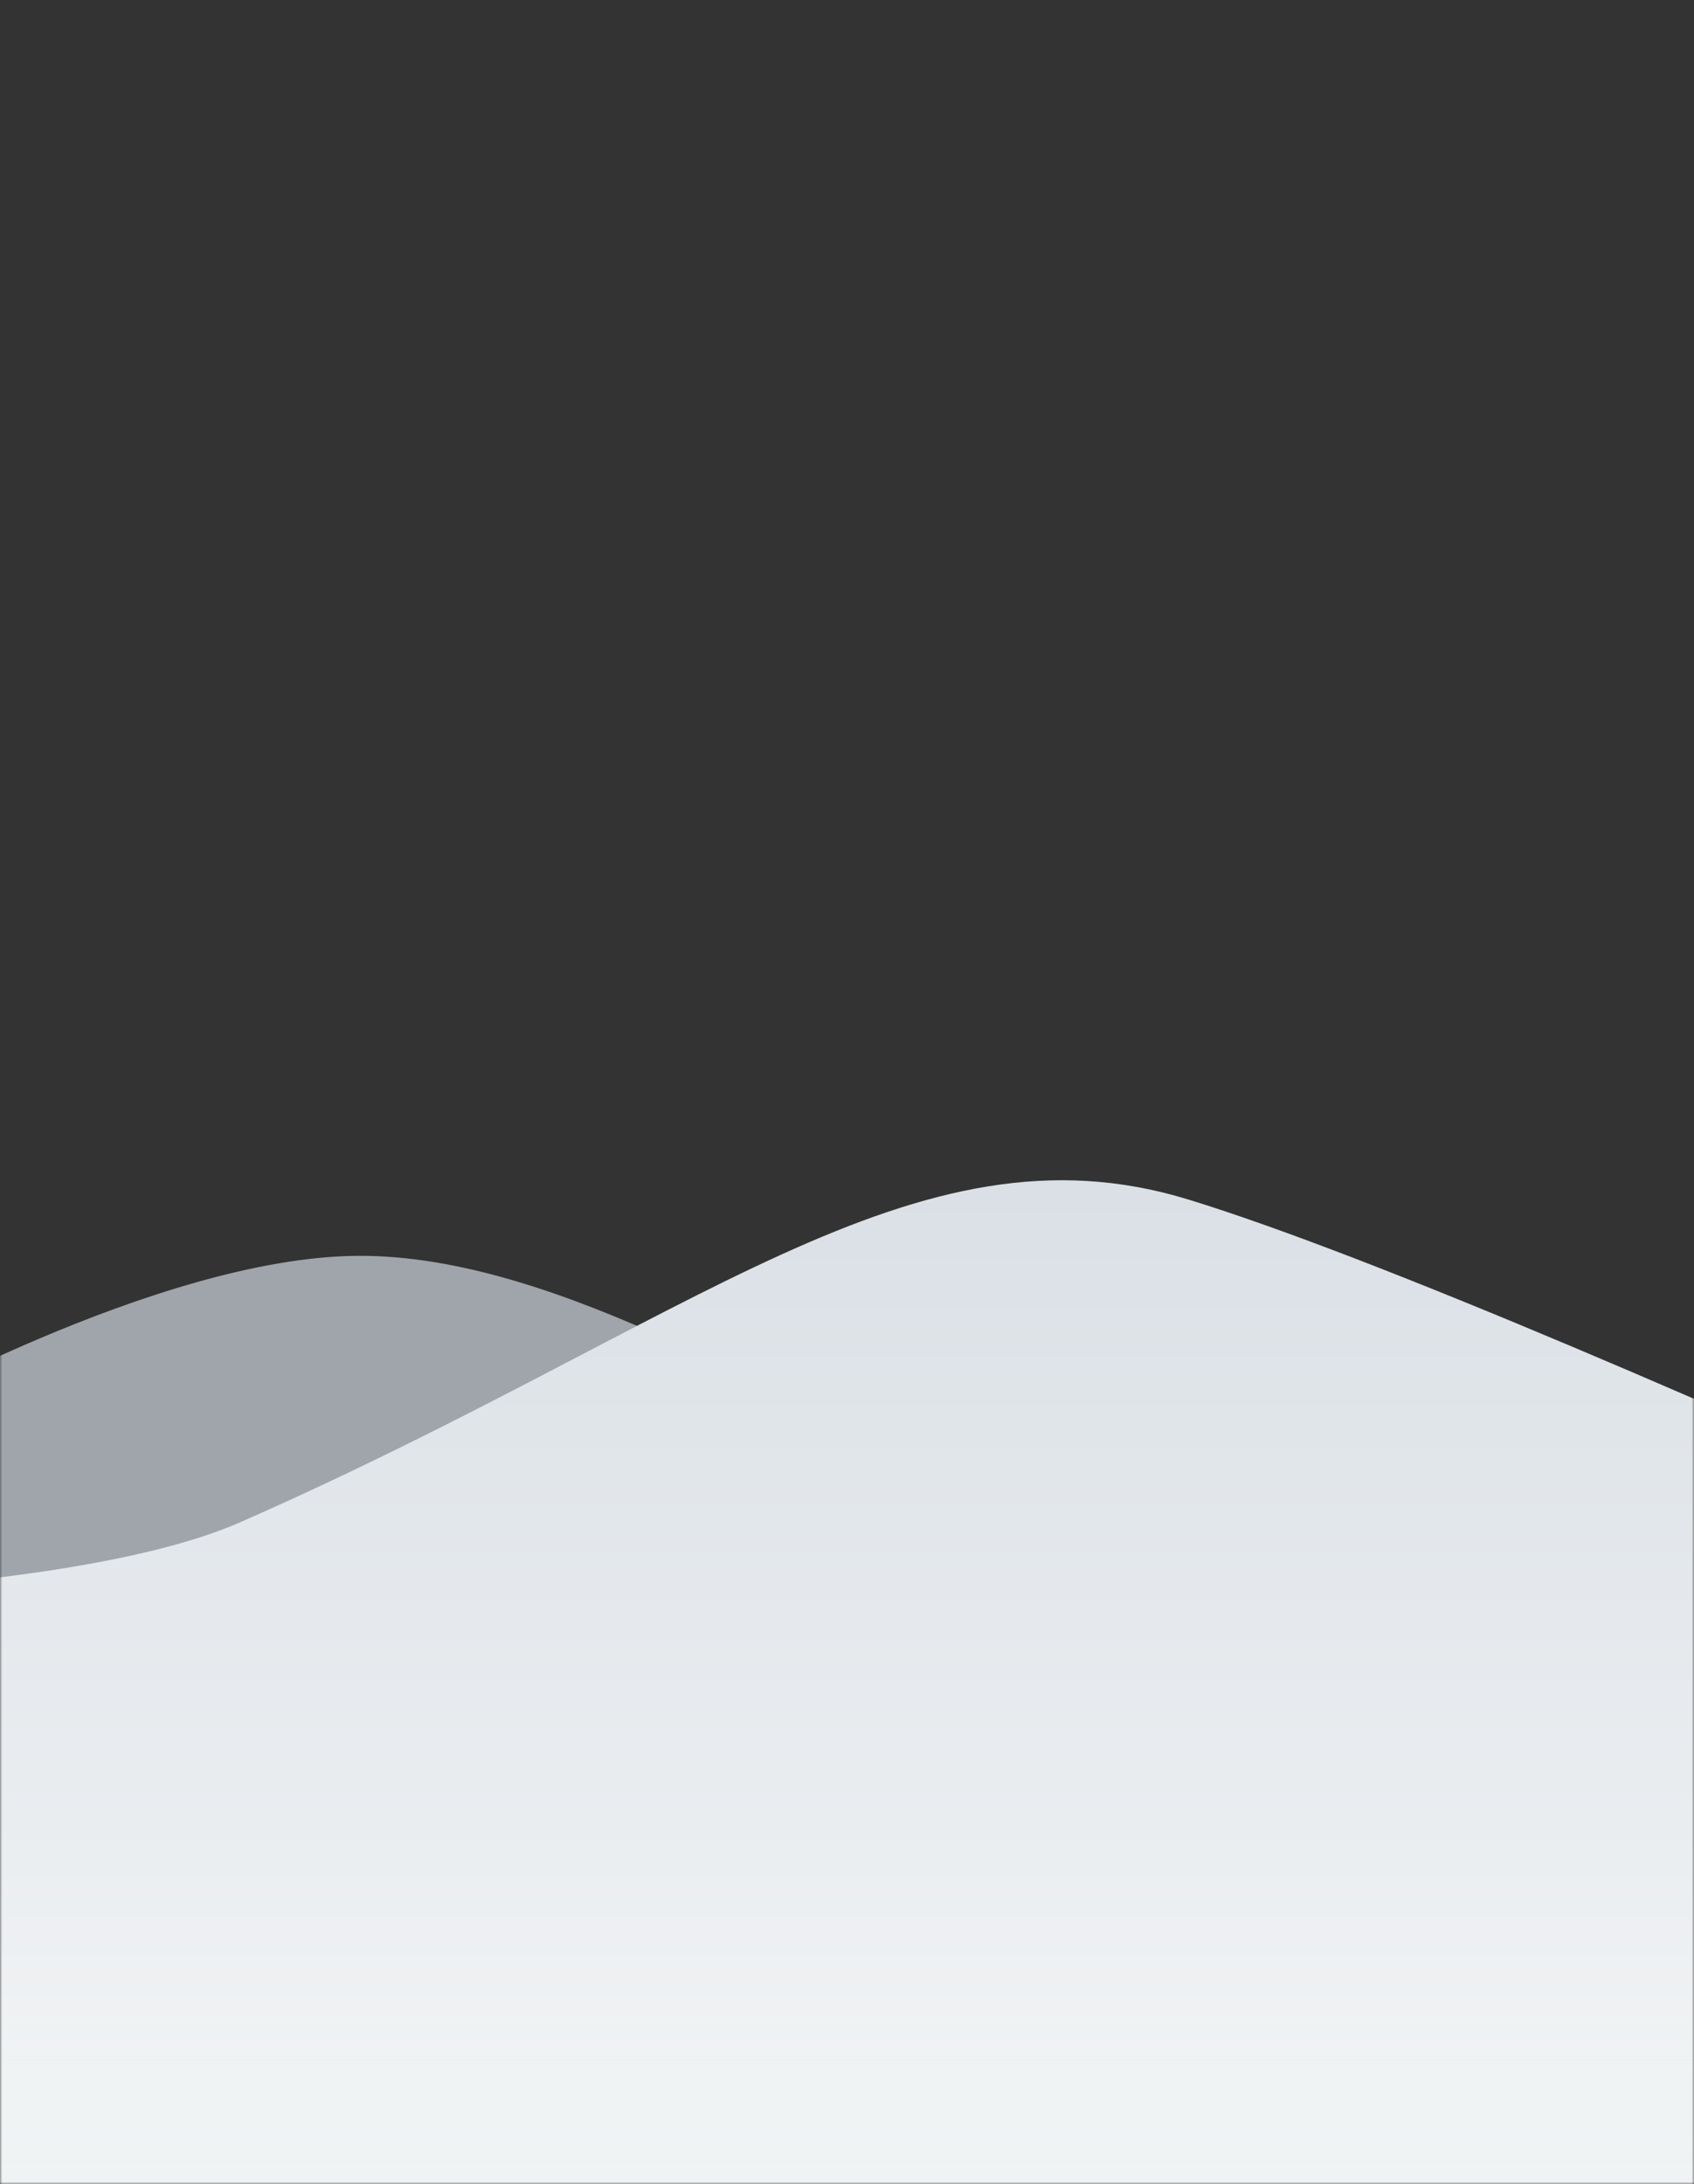 <svg width="360" height="464" viewBox="0 0 360 464" fill="none" xmlns="http://www.w3.org/2000/svg">
<rect x="0" y="0" width="360" height="464" fill="#333333" stroke="none"/>
<mask id="mask0" mask-type="alpha" maskUnits="userSpaceOnUse" x="0" y="0" width="360" height="464">
<rect width="360" height="464" fill="#F0F3F4"/>
</mask>
<g mask="url(#mask0)">
<path opacity="0.715" fill-rule="evenodd" clip-rule="evenodd" d="M75.809 266.79C120.055 266.381 170.345 301.586 198.069 310.116C227.45 319.156 312.997 331.613 312.997 331.613C312.997 331.613 151.548 405.54 68.892 405.002C29.804 404.747 -62.544 386.512 -76.532 362.187C-92.123 335.075 -27.032 301.586 -27.032 301.586C-27.032 301.586 33.281 267.182 75.809 266.79Z" fill="#CCD3DC"/>
<path fill-rule="evenodd" clip-rule="evenodd" d="M-83.073 339.88C-83.073 339.88 -152.873 558.862 -60.993 558.862C-7.635 558.862 454.484 571.454 554.385 523.697C626.509 489.22 562.154 389.991 562.154 389.991C562.154 389.991 331.901 279.145 252.519 254.82C194.179 236.943 147.571 280.967 51.016 323.404C12.438 340.359 -83.073 339.88 -83.073 339.88Z" fill="url(#paint0_linear)"/>
<rect x="-43.003" y="428.018" width="588.8" height="65.422" fill="url(#paint1_linear)"/>
</g>
<defs>
<linearGradient id="paint0_linear" x1="54.34" y1="252.231" x2="54.34" y2="428.37" gradientUnits="userSpaceOnUse">
<stop stop-color="#DAE0E6"/>
<stop offset="1" stop-color="#EFF1F3"/>
</linearGradient>
<linearGradient id="paint1_linear" x1="251.397" y1="376.023" x2="251.397" y2="493.44" gradientUnits="userSpaceOnUse">
<stop stop-color="#F0F3F4" stop-opacity="0"/>
<stop offset="0.74" stop-color="#F0F3F4"/>
</linearGradient>
</defs>
</svg>
